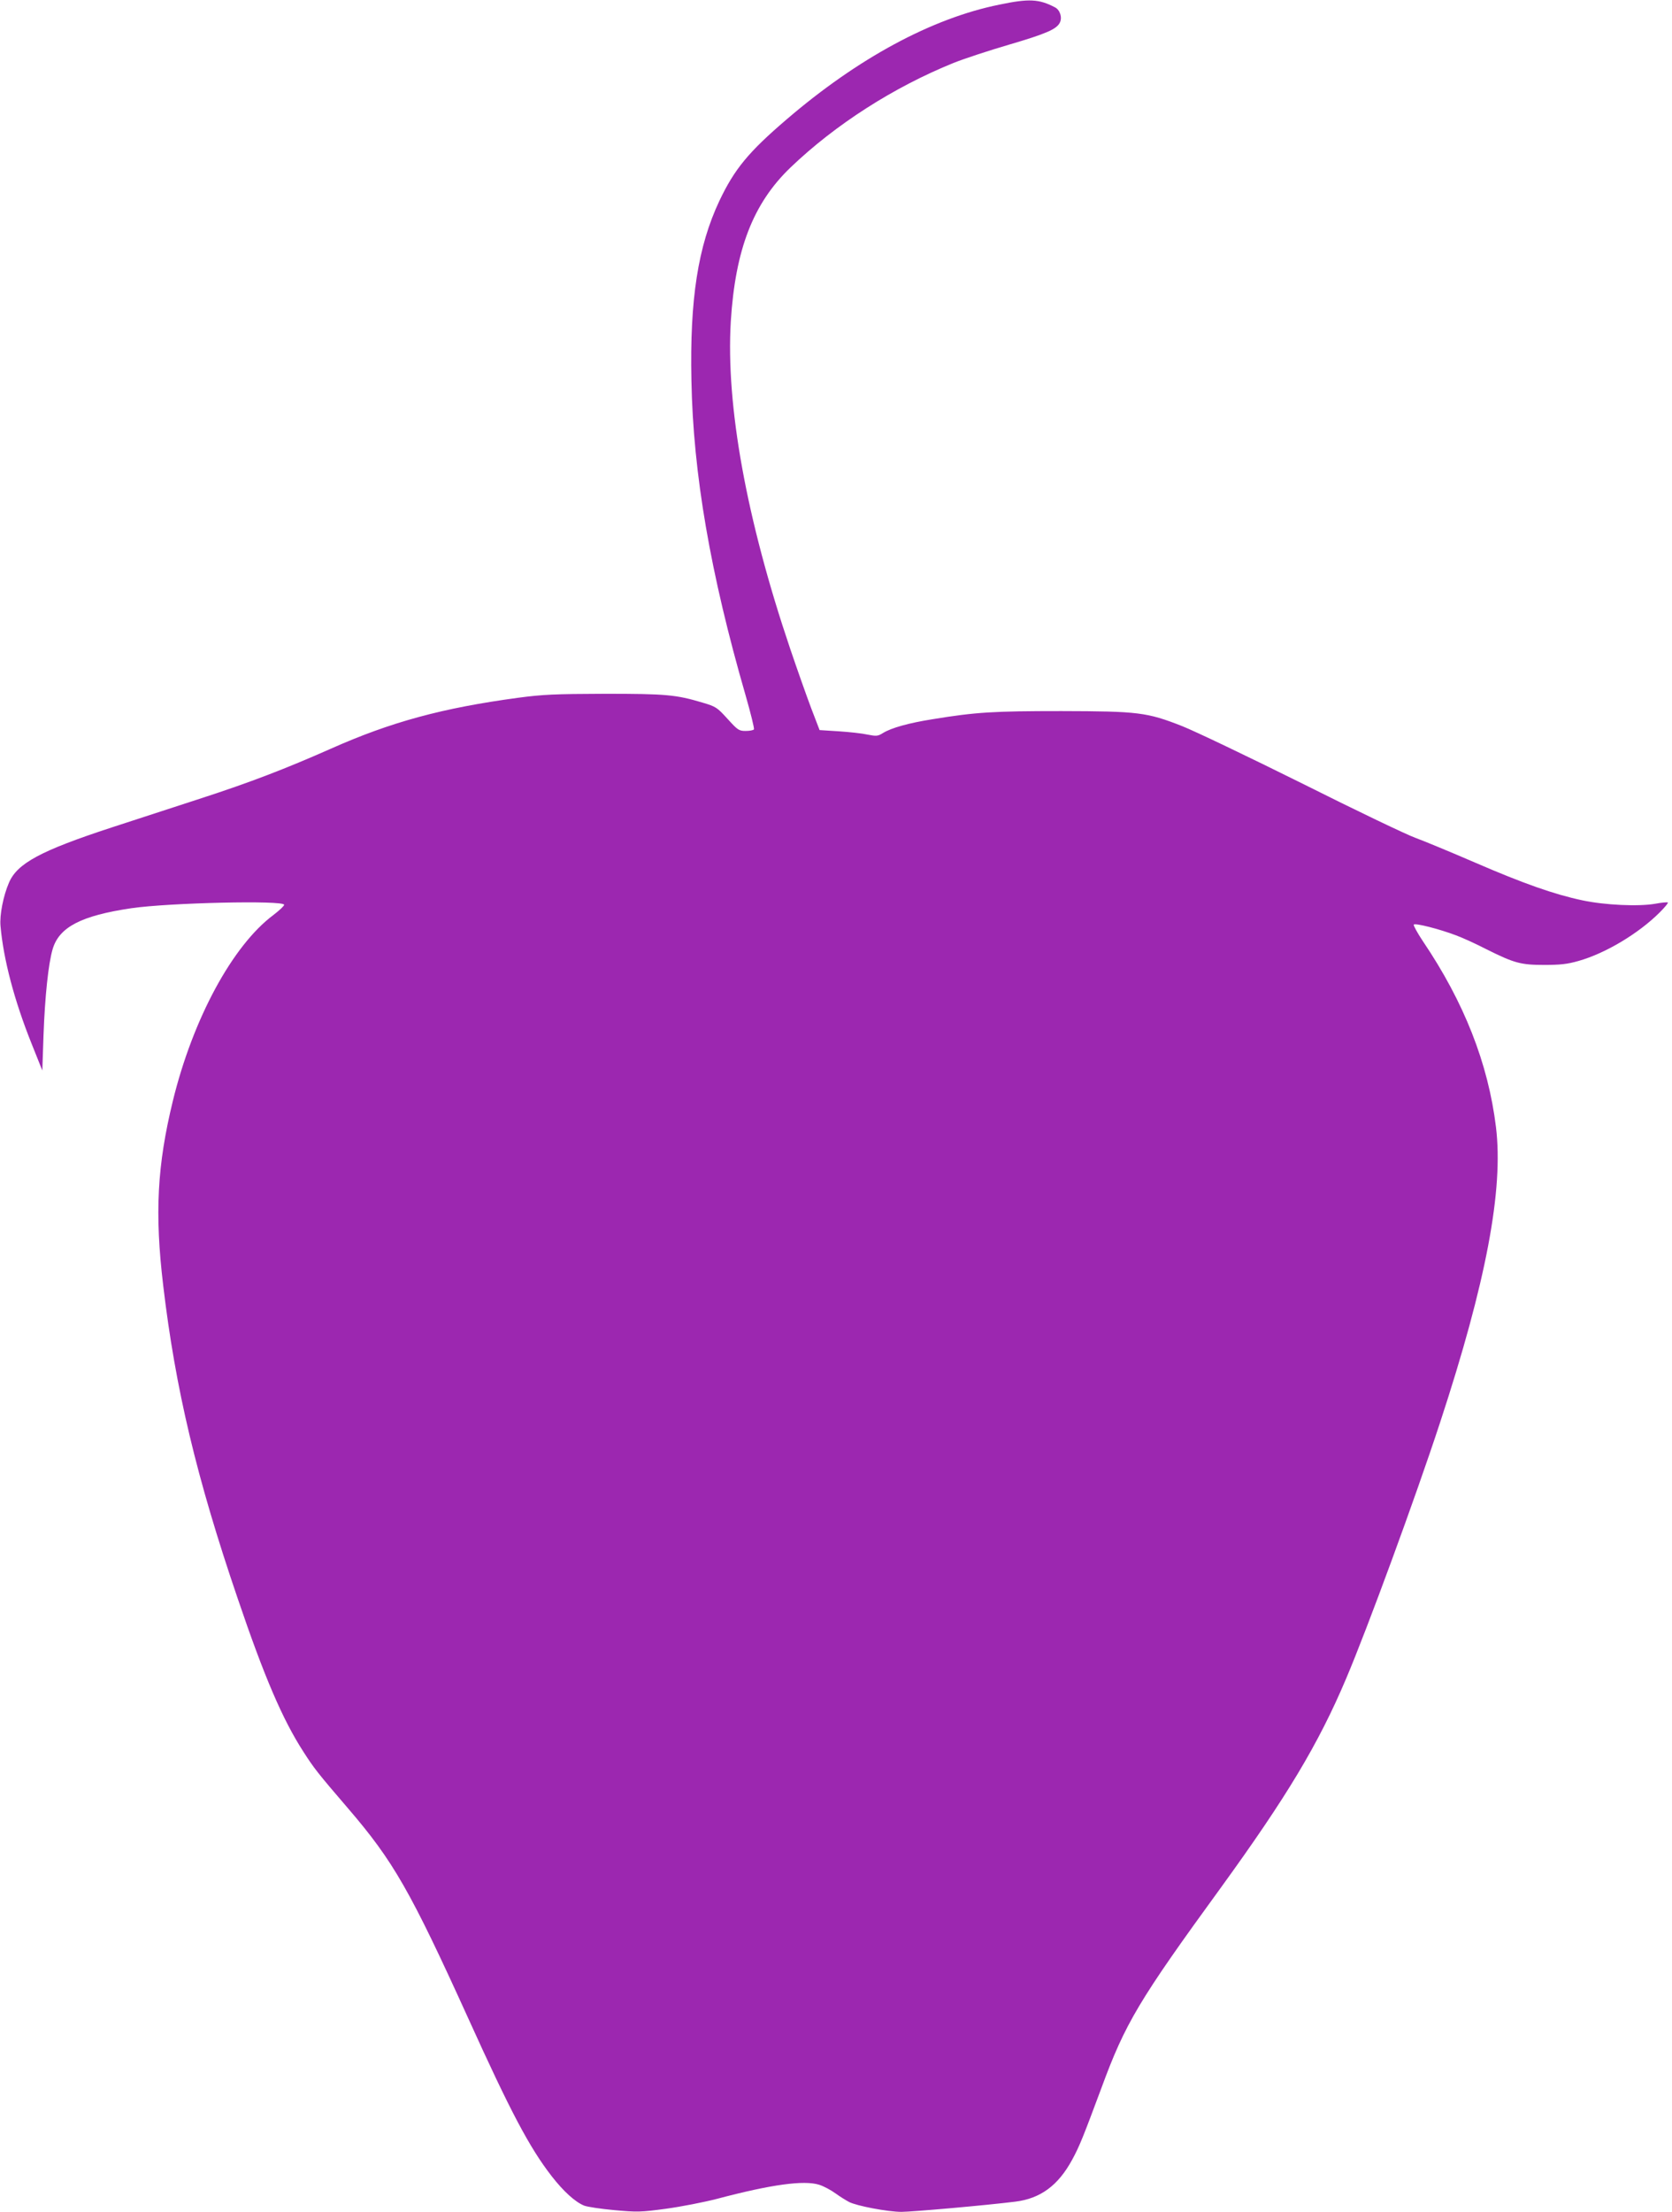 <?xml version="1.0" standalone="no"?>
<!DOCTYPE svg PUBLIC "-//W3C//DTD SVG 20010904//EN"
 "http://www.w3.org/TR/2001/REC-SVG-20010904/DTD/svg10.dtd">
<svg version="1.0" xmlns="http://www.w3.org/2000/svg"
 width="968pt" height="1280pt" viewBox="0 0 968 1280"
 preserveAspectRatio="xMidYMid meet">
<g transform="translate(0,1280) scale(0.1,-0.1)"
fill="#9c27b0" stroke="none">
<path d="M5785 12773 c-390 -79 -817 -309 -1231 -664 -221 -189 -302 -288
-389 -471 -124 -263 -172 -569 -162 -1041 10 -539 110 -1117 313 -1819 30
-104 52 -194 49 -199 -4 -5 -25 -9 -48 -9 -39 0 -46 5 -105 70 -60 66 -67 71
-145 94 -154 46 -211 51 -567 51 -288 -1 -358 -4 -500 -23 -438 -59 -737 -140
-1085 -295 -262 -116 -468 -195 -745 -285 -135 -44 -371 -121 -525 -171 -409
-134 -545 -207 -593 -319 -33 -76 -55 -188 -49 -251 17 -192 79 -429 180 -681
l62 -155 7 205 c8 222 28 414 53 498 38 127 165 193 455 236 218 32 885 47
885 20 0 -7 -28 -33 -62 -59 -237 -177 -466 -601 -582 -1075 -91 -373 -106
-652 -56 -1070 70 -594 193 -1113 431 -1810 154 -454 260 -701 381 -888 61
-95 81 -121 258 -327 263 -306 361 -478 695 -1213 245 -541 355 -750 485 -917
68 -87 135 -148 187 -169 18 -7 97 -19 174 -26 132 -12 153 -12 300 8 88 12
220 38 294 57 317 84 504 109 592 82 26 -8 69 -31 95 -50 26 -19 62 -41 79
-50 45 -23 225 -57 303 -57 61 0 492 38 659 59 146 18 249 94 330 244 42 77
64 133 168 412 139 378 216 507 695 1165 379 523 562 827 722 1205 123 289
402 1049 545 1485 266 810 367 1345 323 1707 -45 369 -185 724 -423 1076 -32
48 -56 92 -53 96 6 11 148 -25 245 -62 36 -13 115 -49 175 -80 162 -81 200
-91 335 -91 91 0 133 4 199 23 156 44 348 159 470 281 29 29 50 54 47 57 -2 3
-36 0 -73 -7 -96 -17 -293 -8 -423 20 -161 34 -340 97 -622 219 -141 61 -296
125 -345 143 -48 17 -343 158 -654 314 -312 155 -624 304 -695 332 -204 80
-253 86 -699 87 -392 0 -495 -6 -745 -47 -139 -22 -239 -50 -288 -80 -30 -19
-39 -19 -90 -9 -31 7 -106 15 -167 19 l-110 7 -48 125 c-26 69 -81 224 -122
345 -254 751 -373 1409 -344 1895 26 416 129 683 346 891 260 249 598 465 944
605 63 25 206 72 319 105 218 64 277 90 296 128 15 30 1 74 -29 89 -92 48
-150 51 -322 15z"/>
</g>
</svg>
